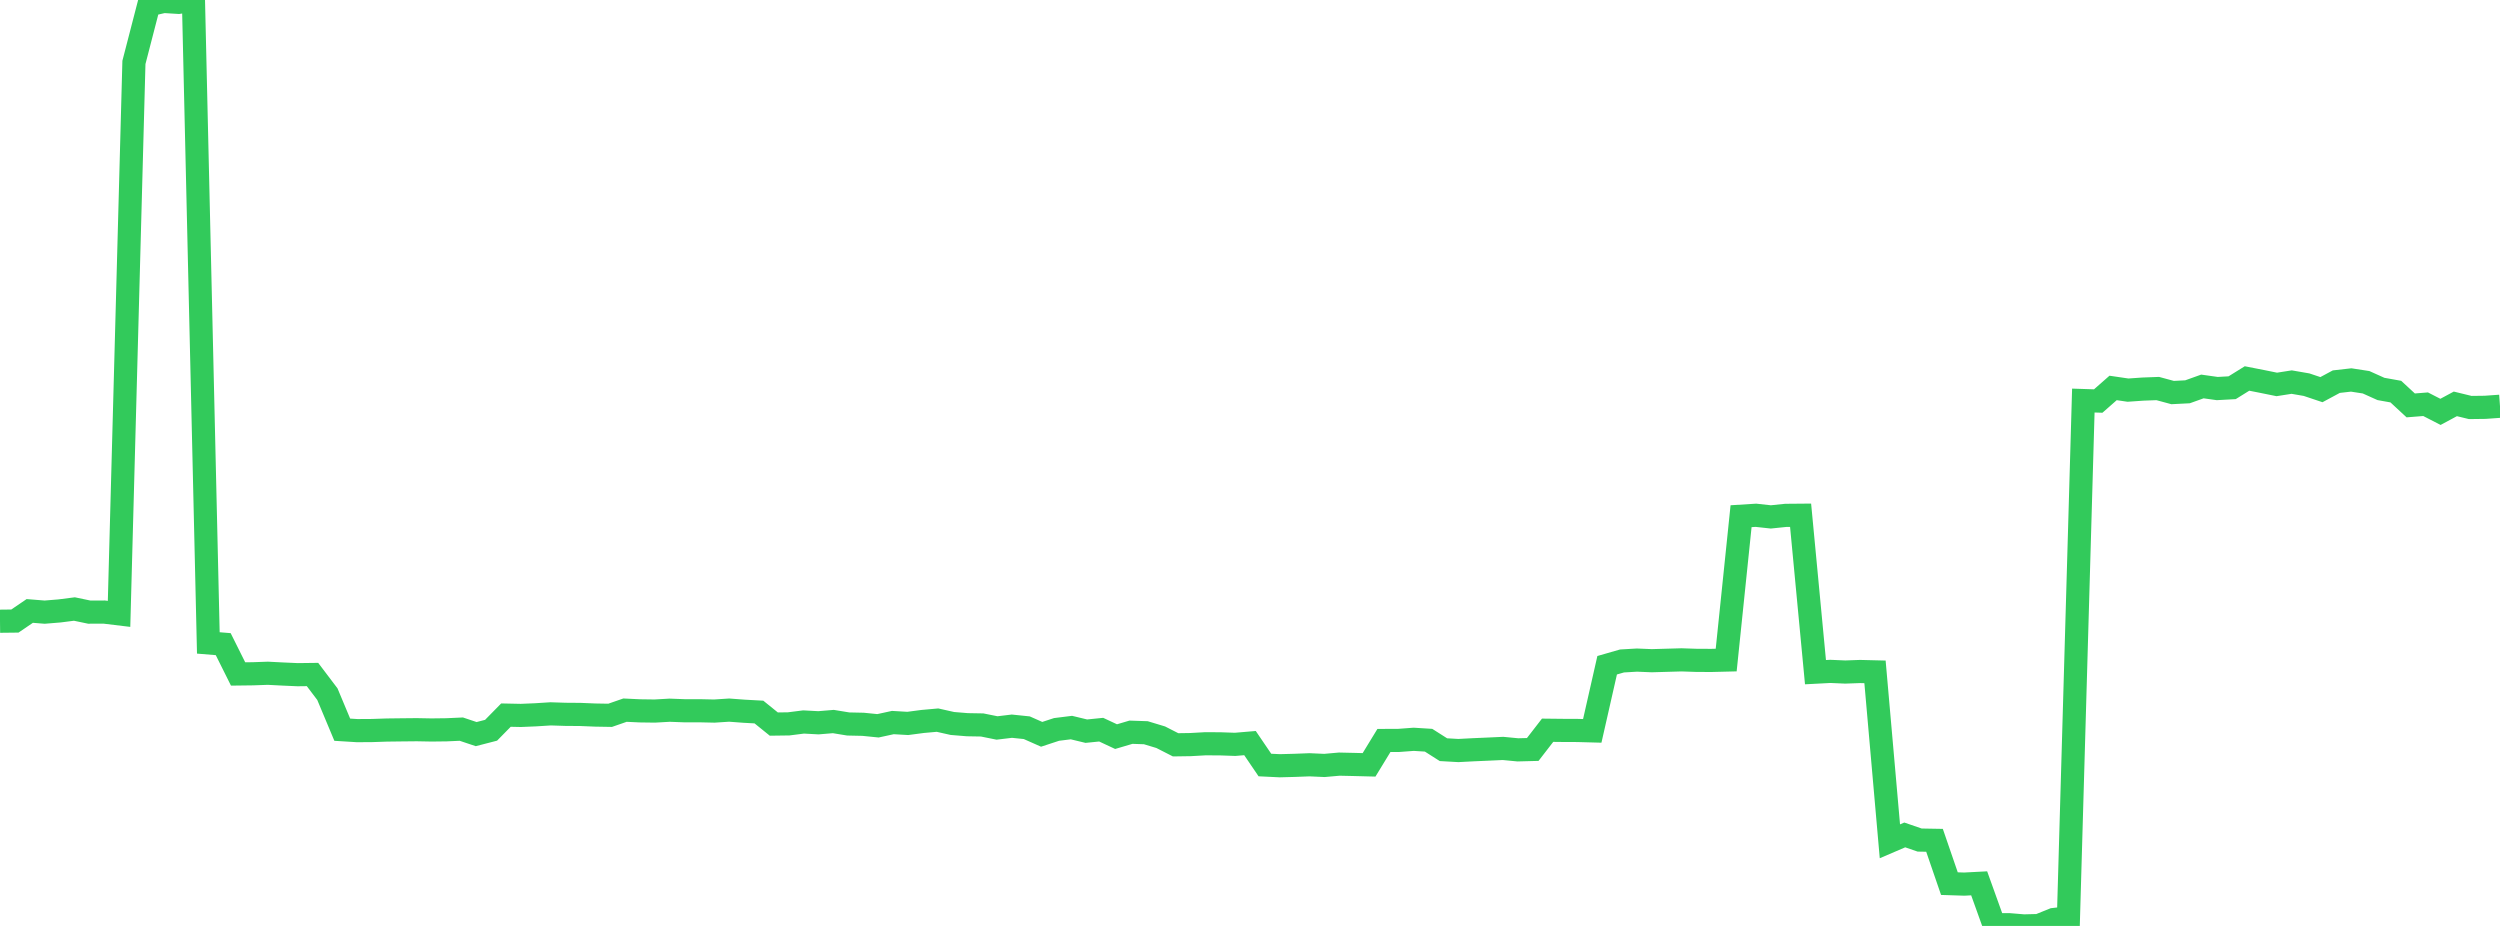 <?xml version="1.0" standalone="no"?>
<!DOCTYPE svg PUBLIC "-//W3C//DTD SVG 1.1//EN" "http://www.w3.org/Graphics/SVG/1.1/DTD/svg11.dtd">

<svg width="135" height="50" viewBox="0 0 135 50" preserveAspectRatio="none" 
  xmlns="http://www.w3.org/2000/svg"
  xmlns:xlink="http://www.w3.org/1999/xlink">


<polyline points="0.0, 33.546 0.804, 33.537 1.607, 32.991 2.411, 33.056 3.214, 32.99 4.018, 32.887 4.821, 33.055 5.625, 33.052 6.429, 33.149 7.232, 3.371 8.036, 0.262 8.839, 0.078 9.643, 0.128 10.446, 0.0 11.25, 34.718 12.054, 34.784 12.857, 36.394 13.661, 36.384 14.464, 36.356 15.268, 36.397 16.071, 36.433 16.875, 36.423 17.679, 37.485 18.482, 39.404 19.286, 39.454 20.089, 39.449 20.893, 39.422 21.696, 39.412 22.5, 39.404 23.304, 39.419 24.107, 39.409 24.911, 39.373 25.714, 39.642 26.518, 39.434 27.321, 38.616 28.125, 38.633 28.929, 38.599 29.732, 38.548 30.536, 38.574 31.339, 38.58 32.143, 38.613 32.946, 38.627 33.75, 38.348 34.554, 38.386 35.357, 38.397 36.161, 38.351 36.964, 38.381 37.768, 38.38 38.571, 38.398 39.375, 38.346 40.179, 38.406 40.982, 38.45 41.786, 39.1 42.589, 39.089 43.393, 38.987 44.196, 39.03 45.0, 38.963 45.804, 39.095 46.607, 39.112 47.411, 39.193 48.214, 39.018 49.018, 39.065 49.821, 38.959 50.625, 38.887 51.429, 39.068 52.232, 39.134 53.036, 39.148 53.839, 39.31 54.643, 39.214 55.446, 39.297 56.25, 39.653 57.054, 39.389 57.857, 39.289 58.661, 39.483 59.464, 39.402 60.268, 39.778 61.071, 39.54 61.875, 39.567 62.679, 39.81 63.482, 40.22 64.286, 40.208 65.089, 40.163 65.893, 40.167 66.696, 40.195 67.5, 40.127 68.304, 41.311 69.107, 41.35 69.911, 41.329 70.714, 41.298 71.518, 41.334 72.321, 41.263 73.125, 41.281 73.929, 41.302 74.732, 39.986 75.536, 39.982 76.339, 39.922 77.143, 39.972 77.946, 40.483 78.75, 40.529 79.554, 40.487 80.357, 40.452 81.161, 40.415 81.964, 40.492 82.768, 40.471 83.571, 39.433 84.375, 39.442 85.179, 39.445 85.982, 39.467 86.786, 35.923 87.589, 35.692 88.393, 35.645 89.196, 35.678 90.0, 35.655 90.804, 35.632 91.607, 35.659 92.411, 35.663 93.214, 35.643 94.018, 27.875 94.821, 27.825 95.625, 27.913 96.429, 27.83 97.232, 27.823 98.036, 36.297 98.839, 36.255 99.643, 36.29 100.446, 36.261 101.25, 36.281 102.054, 45.43 102.857, 45.086 103.661, 45.363 104.464, 45.377 105.268, 47.716 106.071, 47.742 106.875, 47.7 107.679, 49.938 108.482, 49.933 109.286, 50.0 110.089, 49.98 110.893, 49.655 111.696, 49.563 112.5, 21.63 113.304, 21.656 114.107, 20.949 114.911, 21.067 115.714, 21.011 116.518, 20.981 117.321, 21.198 118.125, 21.157 118.929, 20.869 119.732, 20.982 120.536, 20.937 121.339, 20.438 122.143, 20.596 122.946, 20.759 123.75, 20.633 124.554, 20.772 125.357, 21.041 126.161, 20.609 126.964, 20.518 127.768, 20.642 128.571, 21.003 129.375, 21.147 130.179, 21.892 130.982, 21.828 131.786, 22.241 132.589, 21.809 133.393, 22.005 134.196, 21.995 135.0, 21.938" fill="none" stroke="#32ca5b" stroke-width="1.25"/>

</svg>